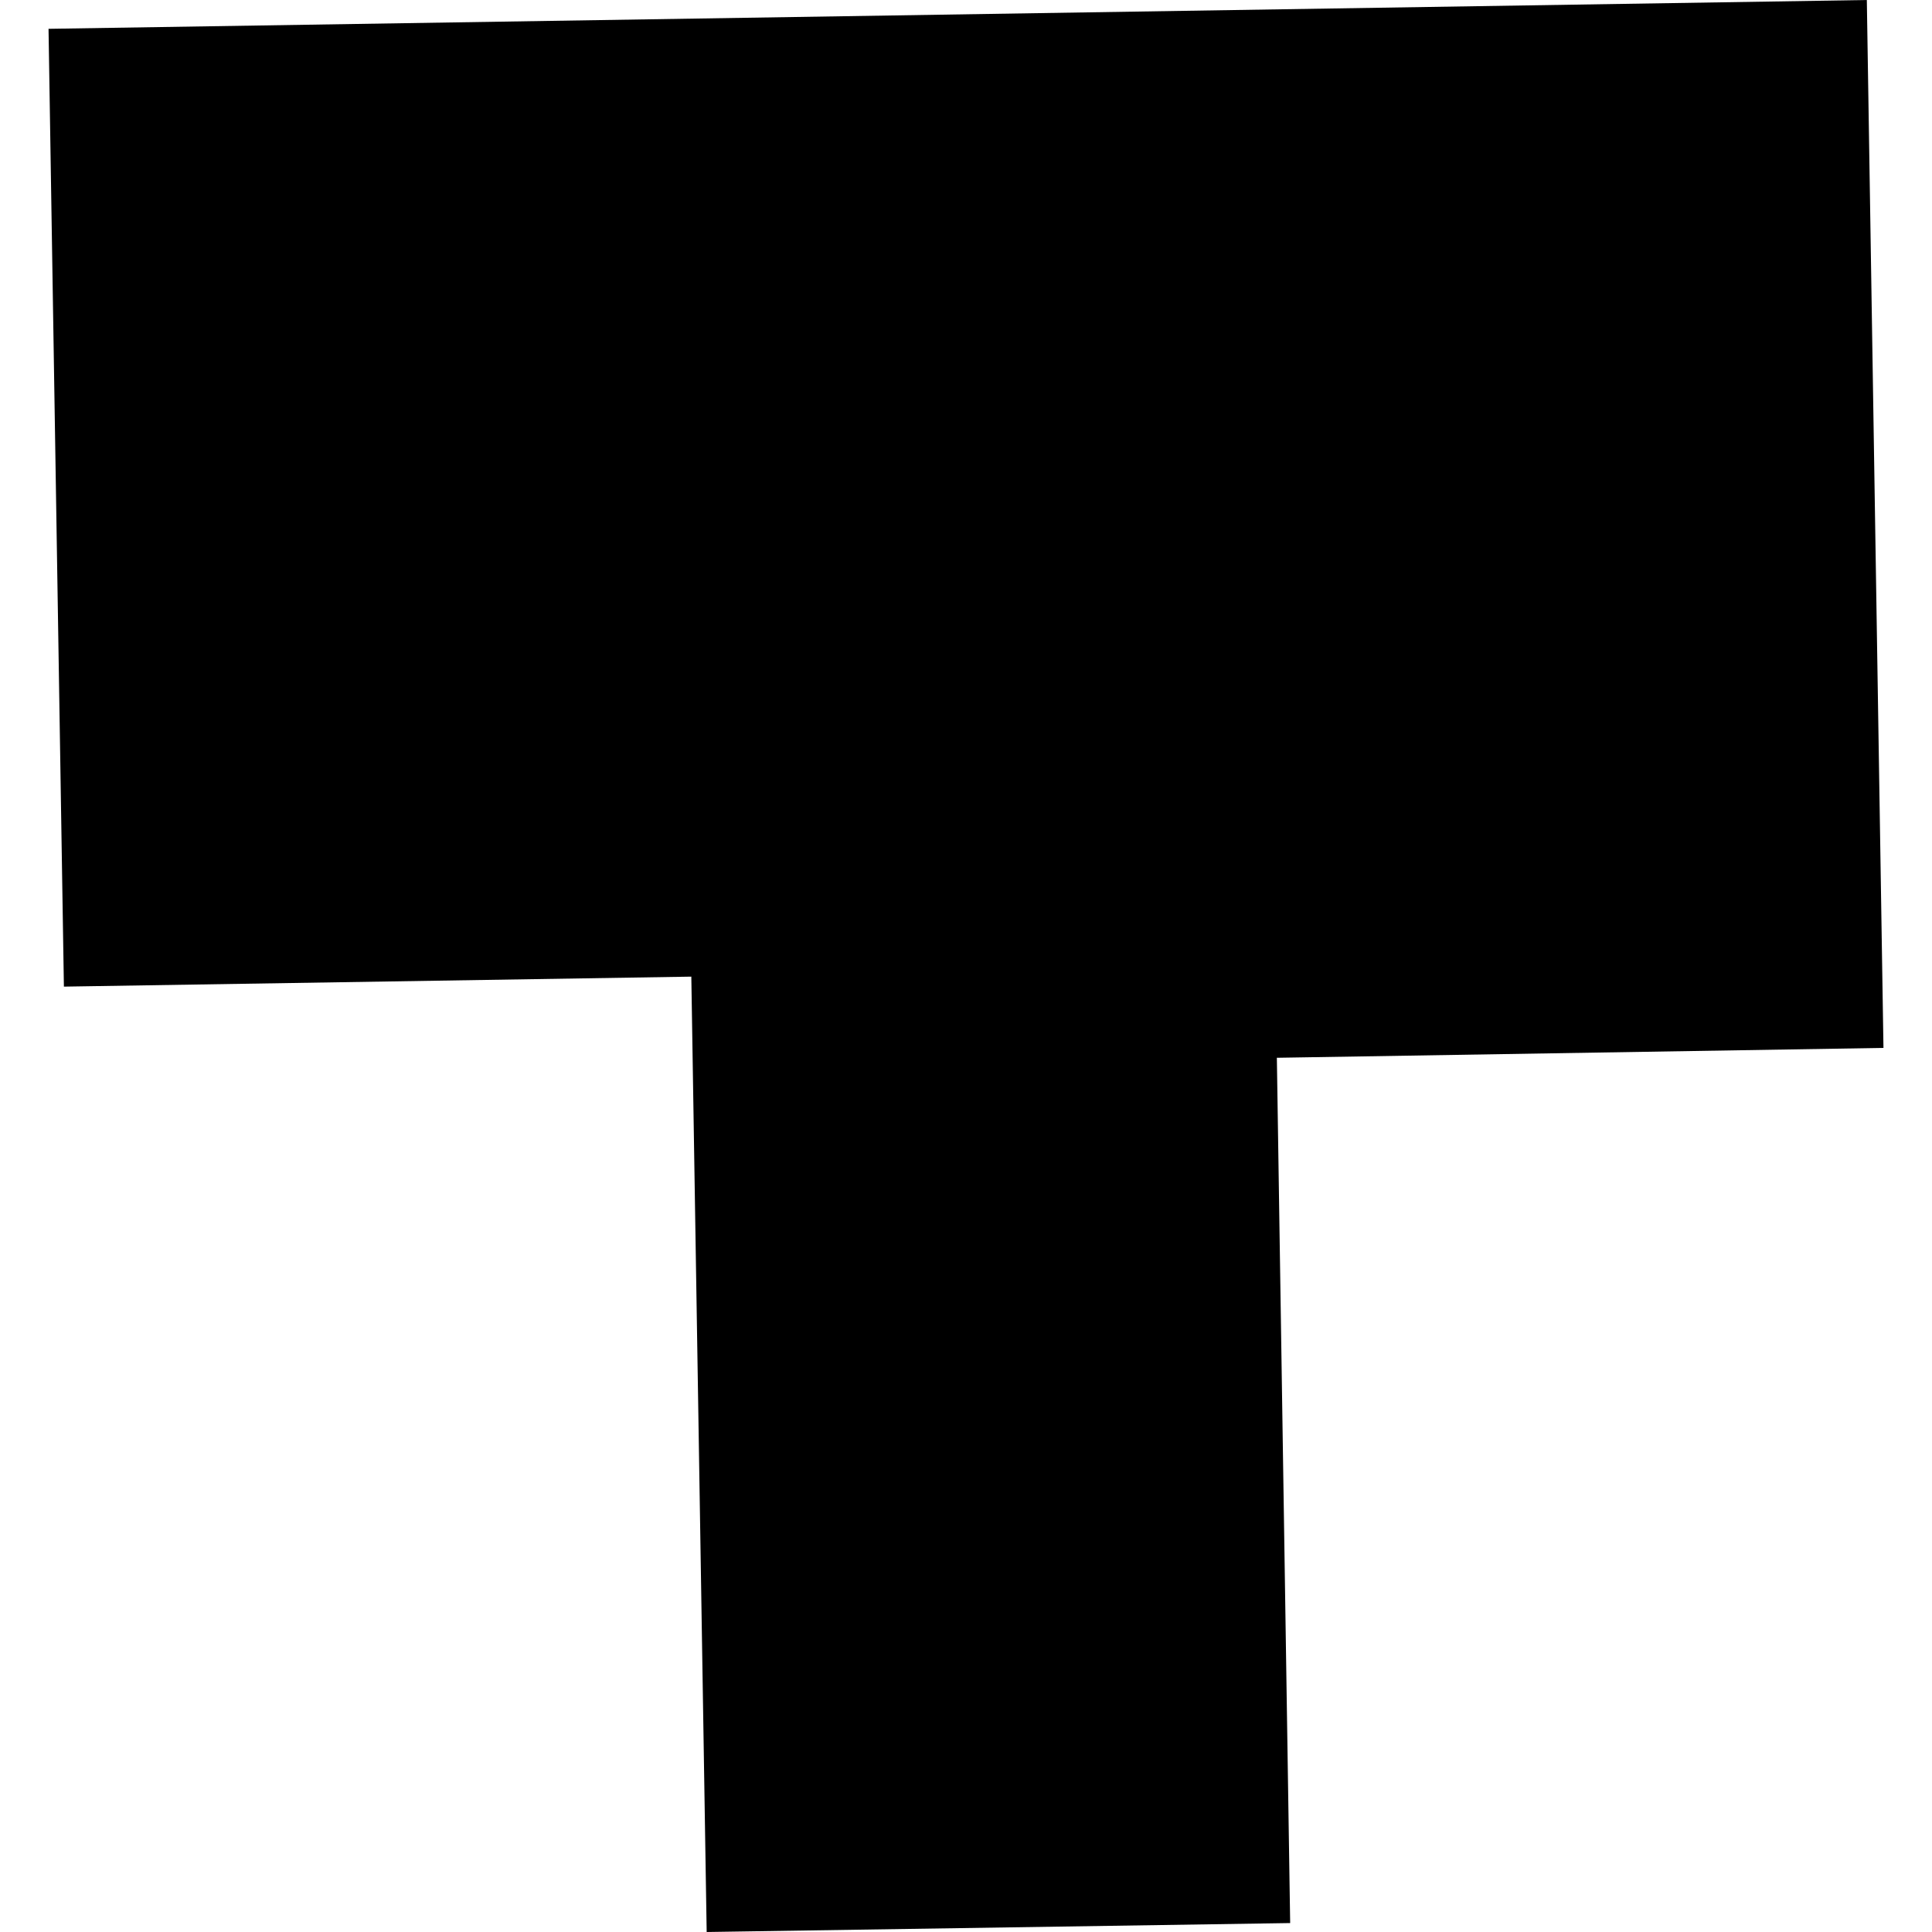 <?xml version="1.0" encoding="utf-8" standalone="no"?>
<!DOCTYPE svg PUBLIC "-//W3C//DTD SVG 1.1//EN"
  "http://www.w3.org/Graphics/SVG/1.1/DTD/svg11.dtd">
<!-- Created with matplotlib (https://matplotlib.org/) -->
<svg height="288pt" version="1.1" viewBox="0 0 288 288" width="288pt" xmlns="http://www.w3.org/2000/svg" xmlns:xlink="http://www.w3.org/1999/xlink">
 <defs>
  <style type="text/css">
*{stroke-linecap:butt;stroke-linejoin:round;}
  </style>
 </defs>
 <g id="figure_1">
  <g id="patch_1">
   <path d="M 0 288 
L 288 288 
L 288 0 
L 0 0 
z
" style="fill:none;opacity:0;"/>
  </g>
  <g id="axes_1">
   <g id="PatchCollection_1">
    <path clip-path="url(#p6b21e71553)" d="M 7.235 4.296 
L 278.285 0 
L 280.765 156.209 
L 190.339 157.682 
L 192.323 286.667 
L 105.343 288 
L 103.054 145.585 
L 9.525 147.075 
L 7.235 4.296 
"/>
   </g>
  </g>
 </g>
 <defs>
  <clipPath id="p6b21e71553">
   <rect height="288" width="273.531" x="7.235" y="0"/>
  </clipPath>
 </defs>
</svg>
